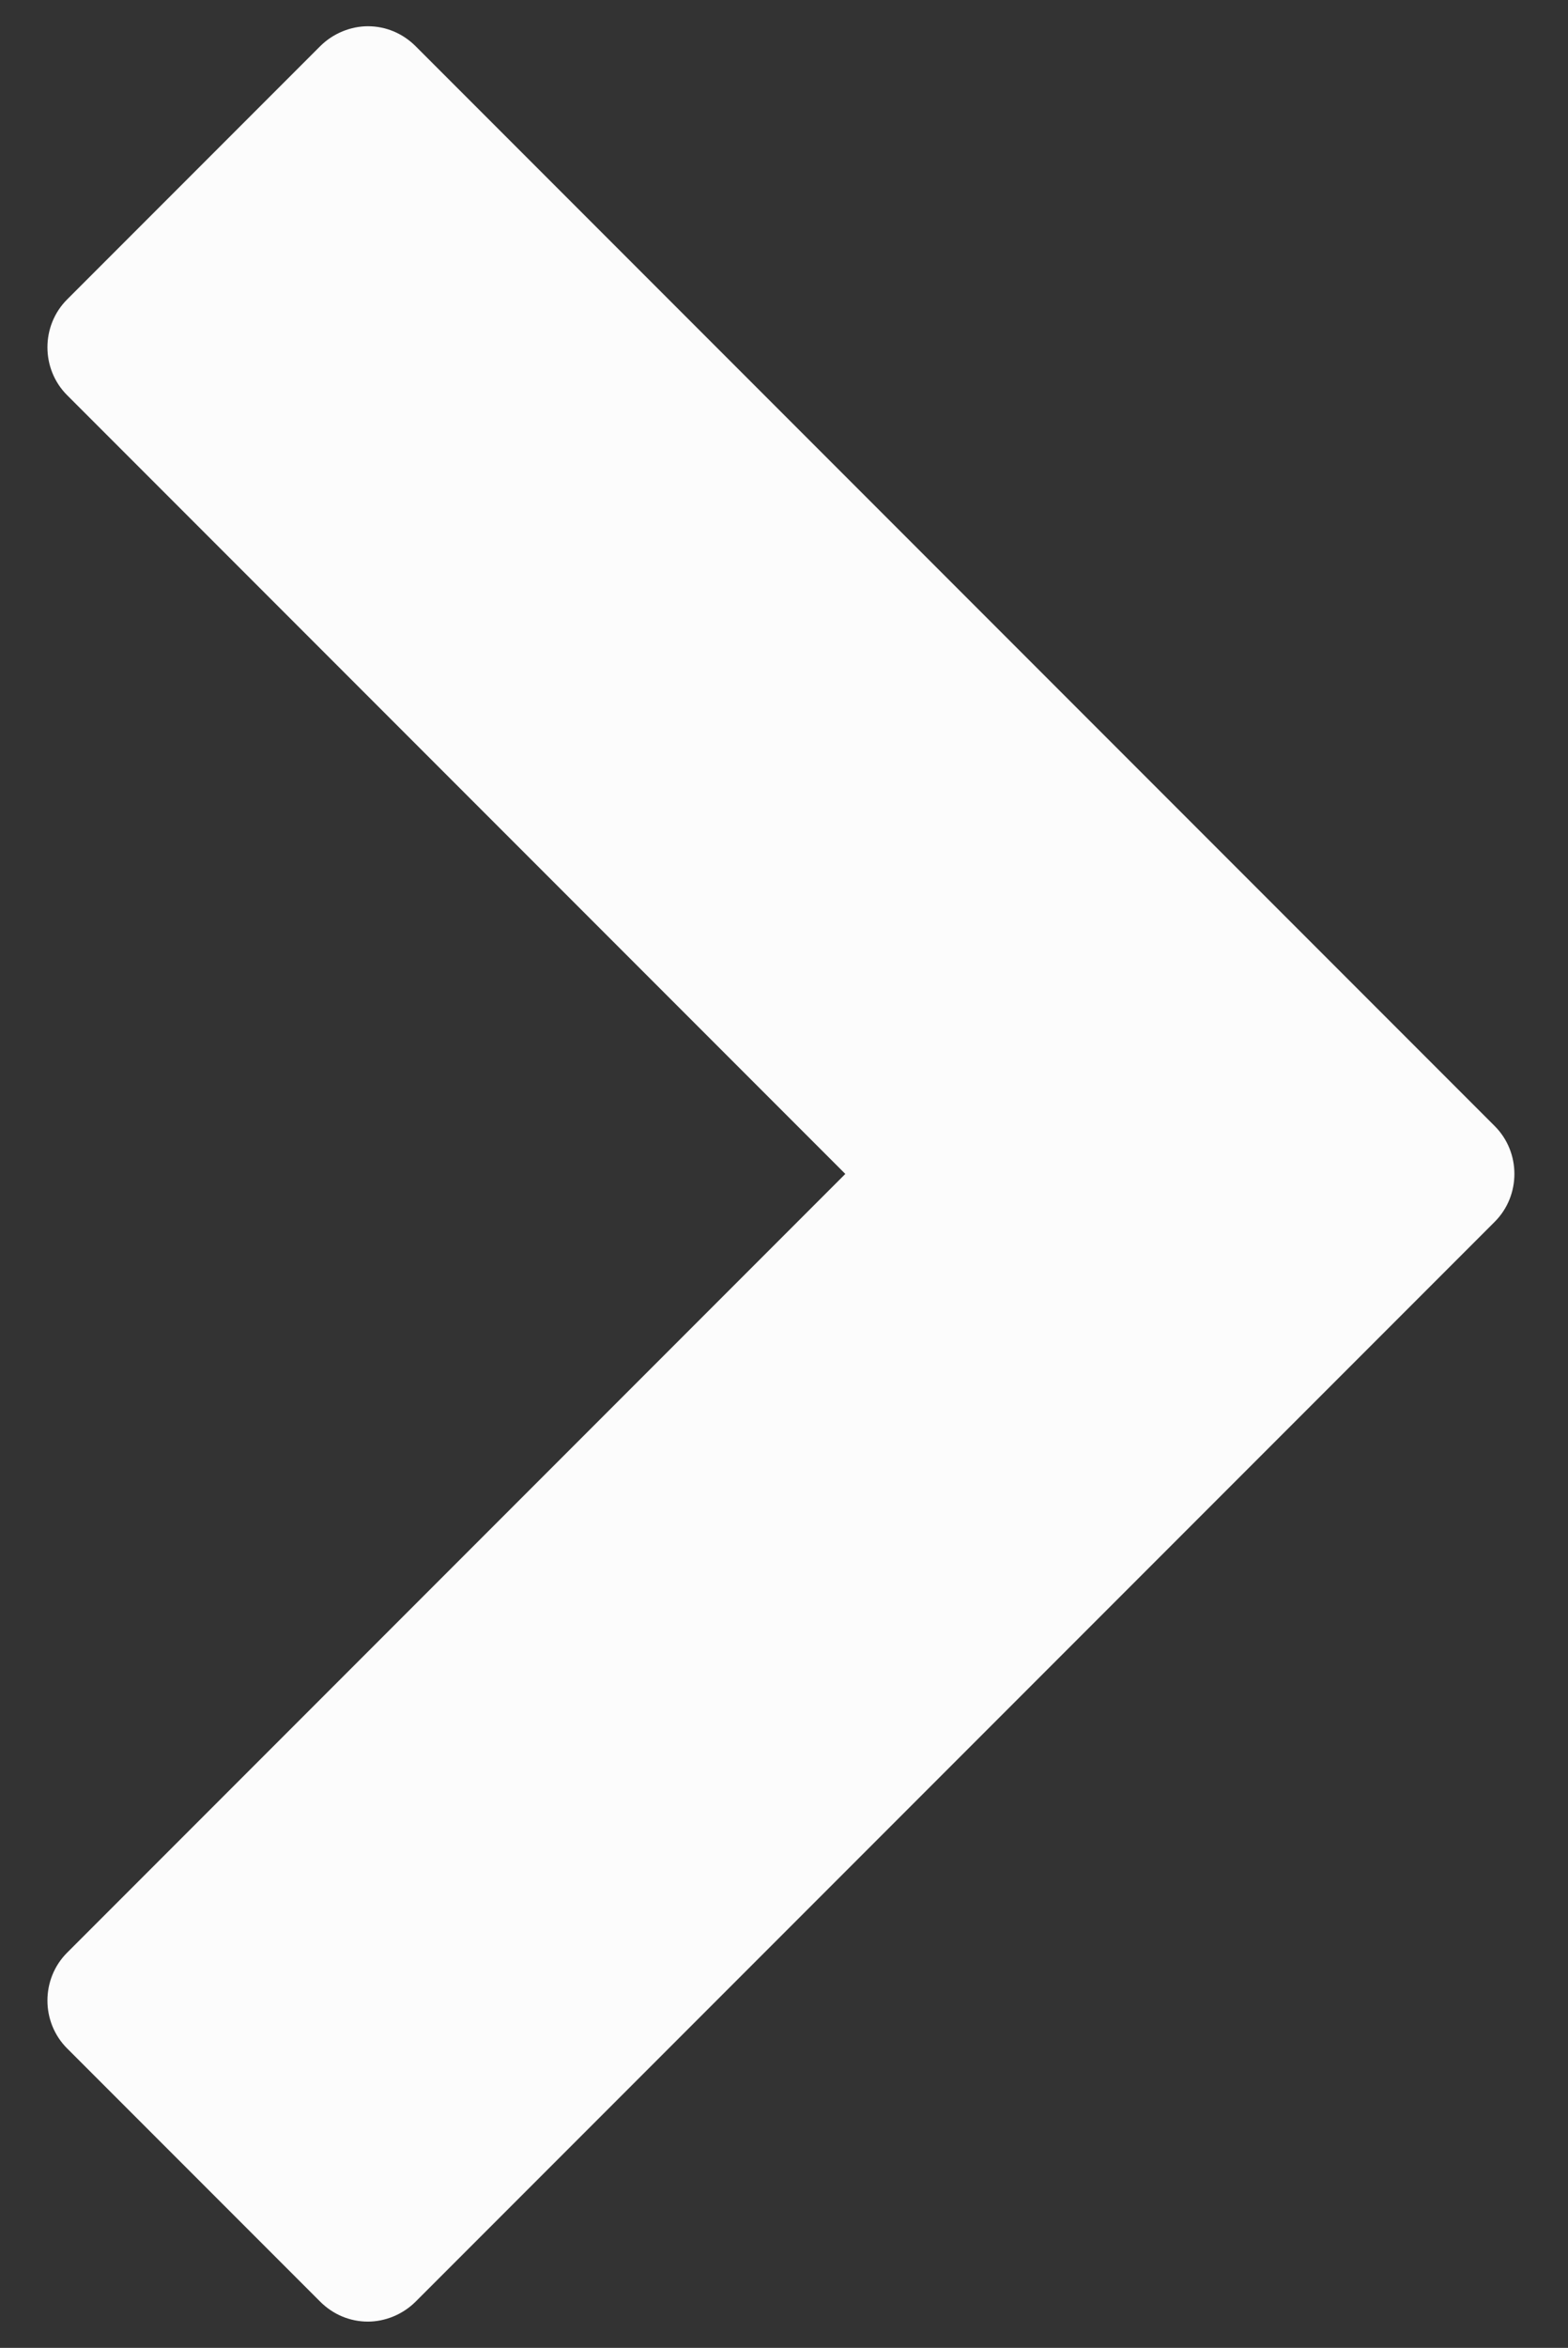<?xml version="1.0" encoding="utf-8"?>
<!-- Generator: Adobe Illustrator 20.1.0, SVG Export Plug-In . SVG Version: 6.00 Build 0)  -->
<svg version="1.1" id="Layer_1" xmlns="http://www.w3.org/2000/svg" xmlns:xlink="http://www.w3.org/1999/xlink" x="0px" y="0px"
	 viewBox="0 0 203.3 304.2" style="enable-background:new 0 0 203.3 304.2;" xml:space="preserve">
<rect x="0" y="0" width="203.3" height="304.2" fill="#333333" stroke="none"/>
<style type="text/css">
	.st0{fill:#FCFCFC;}
</style>
<path class="st0" d="M193.8,145.9L53.9,6c-1.7-1.7-3.9-2.6-6.2-2.6c-2.2,0-4.5,0.9-6.2,2.6L8.7,38.8c-3.4,3.4-3.4,9,0,12.4
	l100.9,100.9L8.7,253c-3.4,3.4-3.4,9,0,12.4l32.8,32.8c1.7,1.7,3.9,2.6,6.2,2.6c2.2,0,4.5-0.9,6.2-2.6l139.9-139.9
	C197.2,154.9,197.2,149.3,193.8,145.9z"/>
</svg>

